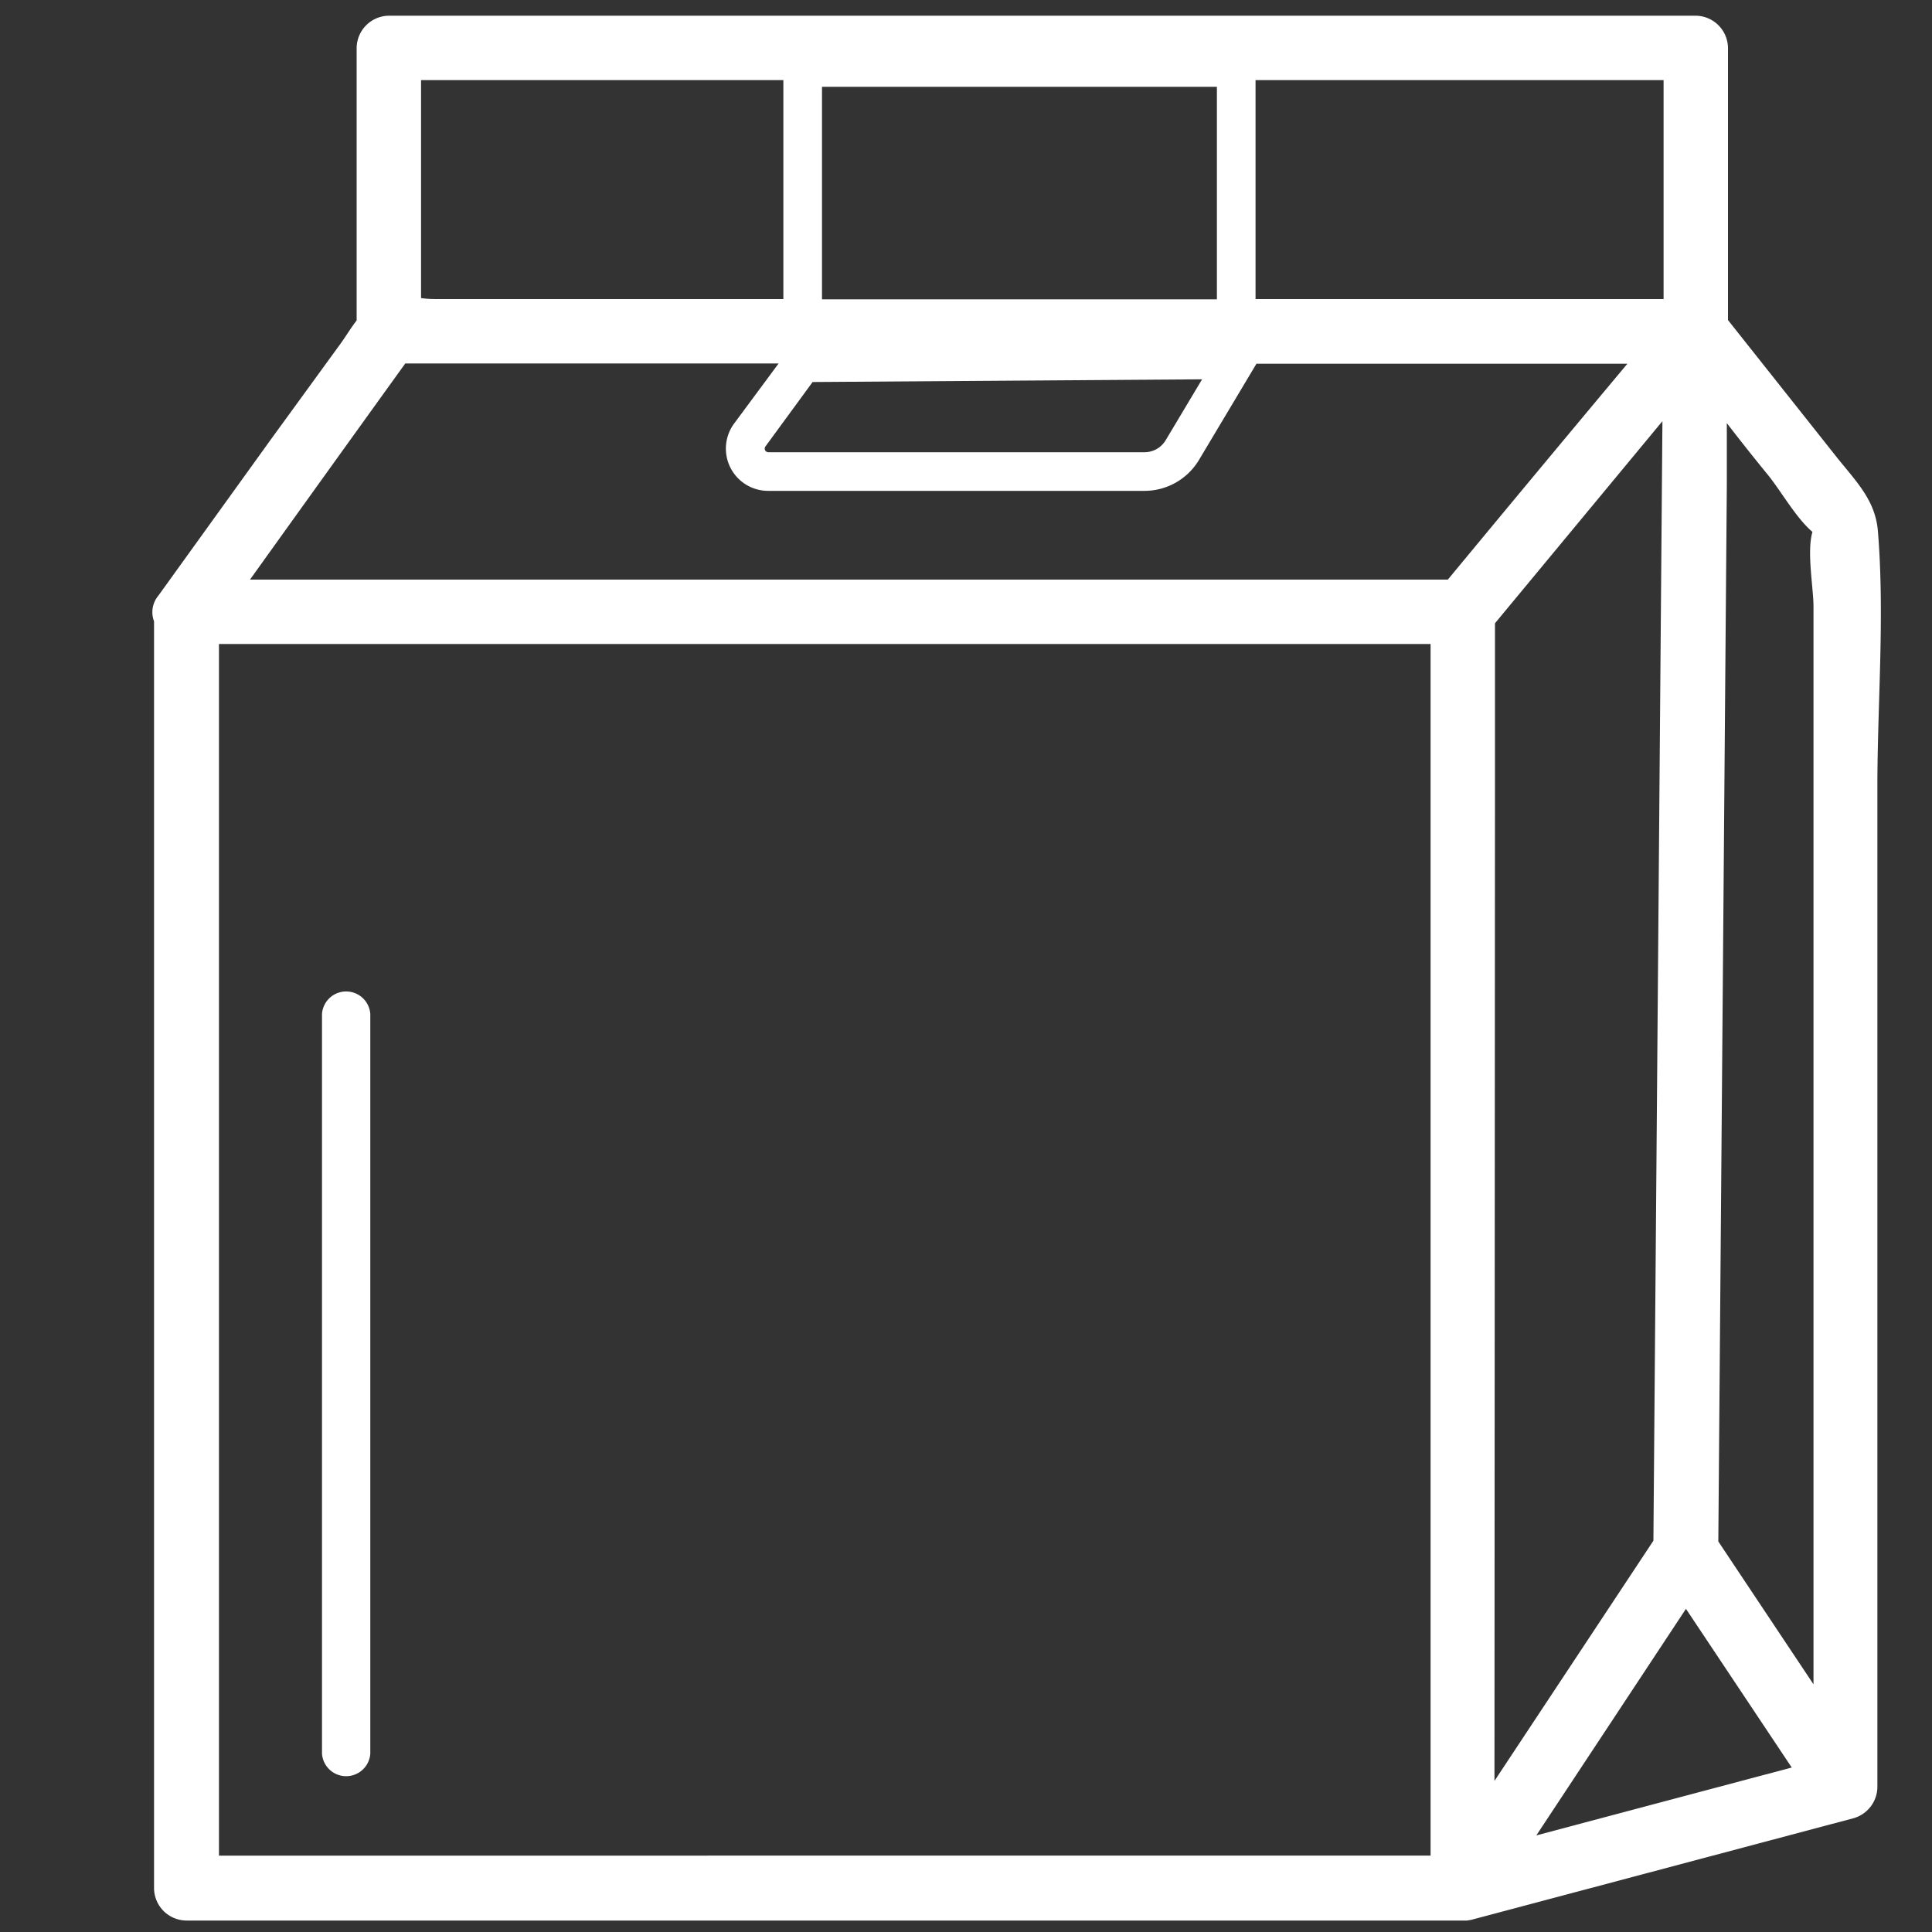 <svg id="Vrstva_1" data-name="Vrstva 1" xmlns="http://www.w3.org/2000/svg" viewBox="0 0 150 150"><rect x="0" y="0" width="150" height="150" fill="#333333" stroke="none"/><defs><style>.cls-1{fill:#ffffff;}</style></defs><title>icon</title><path class="cls-1" d="M145.8,41.24c-.2-2.51-1.84-4-3.4-6l-8.24-10.39V3.72a2.53,2.53,0,0,0-2.5-2.5H30.19a2.53,2.53,0,0,0-2.5,2.5V24.88c-.45.58-.83,1.22-1.22,1.76L21,34.16l-8.7,12.08a2,2,0,0,0-.34,2v98.37a2.53,2.53,0,0,0,2.5,2.5h99.07l.2,0,.17,0,.31-.05,29.72-7.9a2.55,2.55,0,0,0,1.83-2.42V60.48C145.8,54.14,146.32,47.56,145.8,41.24ZM116.07,59.93V48.39l13-15.69-.61,75.77-.09,11.15-12.34,18.65Zm14.84,65,8.2,12.3-19.83,5.27Q125.1,133.69,130.91,124.89Zm9.8-83.6c-.44,1.53.09,4.33.09,5.77v83.67l-7.39-11.09.66-82c0-1.61,0-3.22,0-4.83q1.54,2,3.1,3.91C138.21,38,139.39,40.16,140.71,41.29ZM129.16,6.22v17H97.48v-17h31.68ZM93.33,29.45,90.49,34.2a1.91,1.91,0,0,1-1.62.91H59.66a.28.28,0,0,1-.23-.45l3.66-5ZM94.48,6.74v16.5H63.82V6.74ZM60.82,6.22v17H34.07c-.41,0-.88,0-1.38-.08V6.22Zm-29.37,22h29L57,32.88a3.28,3.28,0,0,0,2.65,5.23H88.87a4.93,4.93,0,0,0,4.2-2.37l4.48-7.5h28.8q-7,8.37-13.94,16.76h-93Q25.42,36.61,31.45,28.24ZM26.92,144.07H17V50h94.07v94.07Z"/><path class="cls-1" d="M25,78.72v57.44a1.88,1.88,0,0,0,3.75,0V78.72A1.88,1.88,0,0,0,25,78.72Z"/></svg>